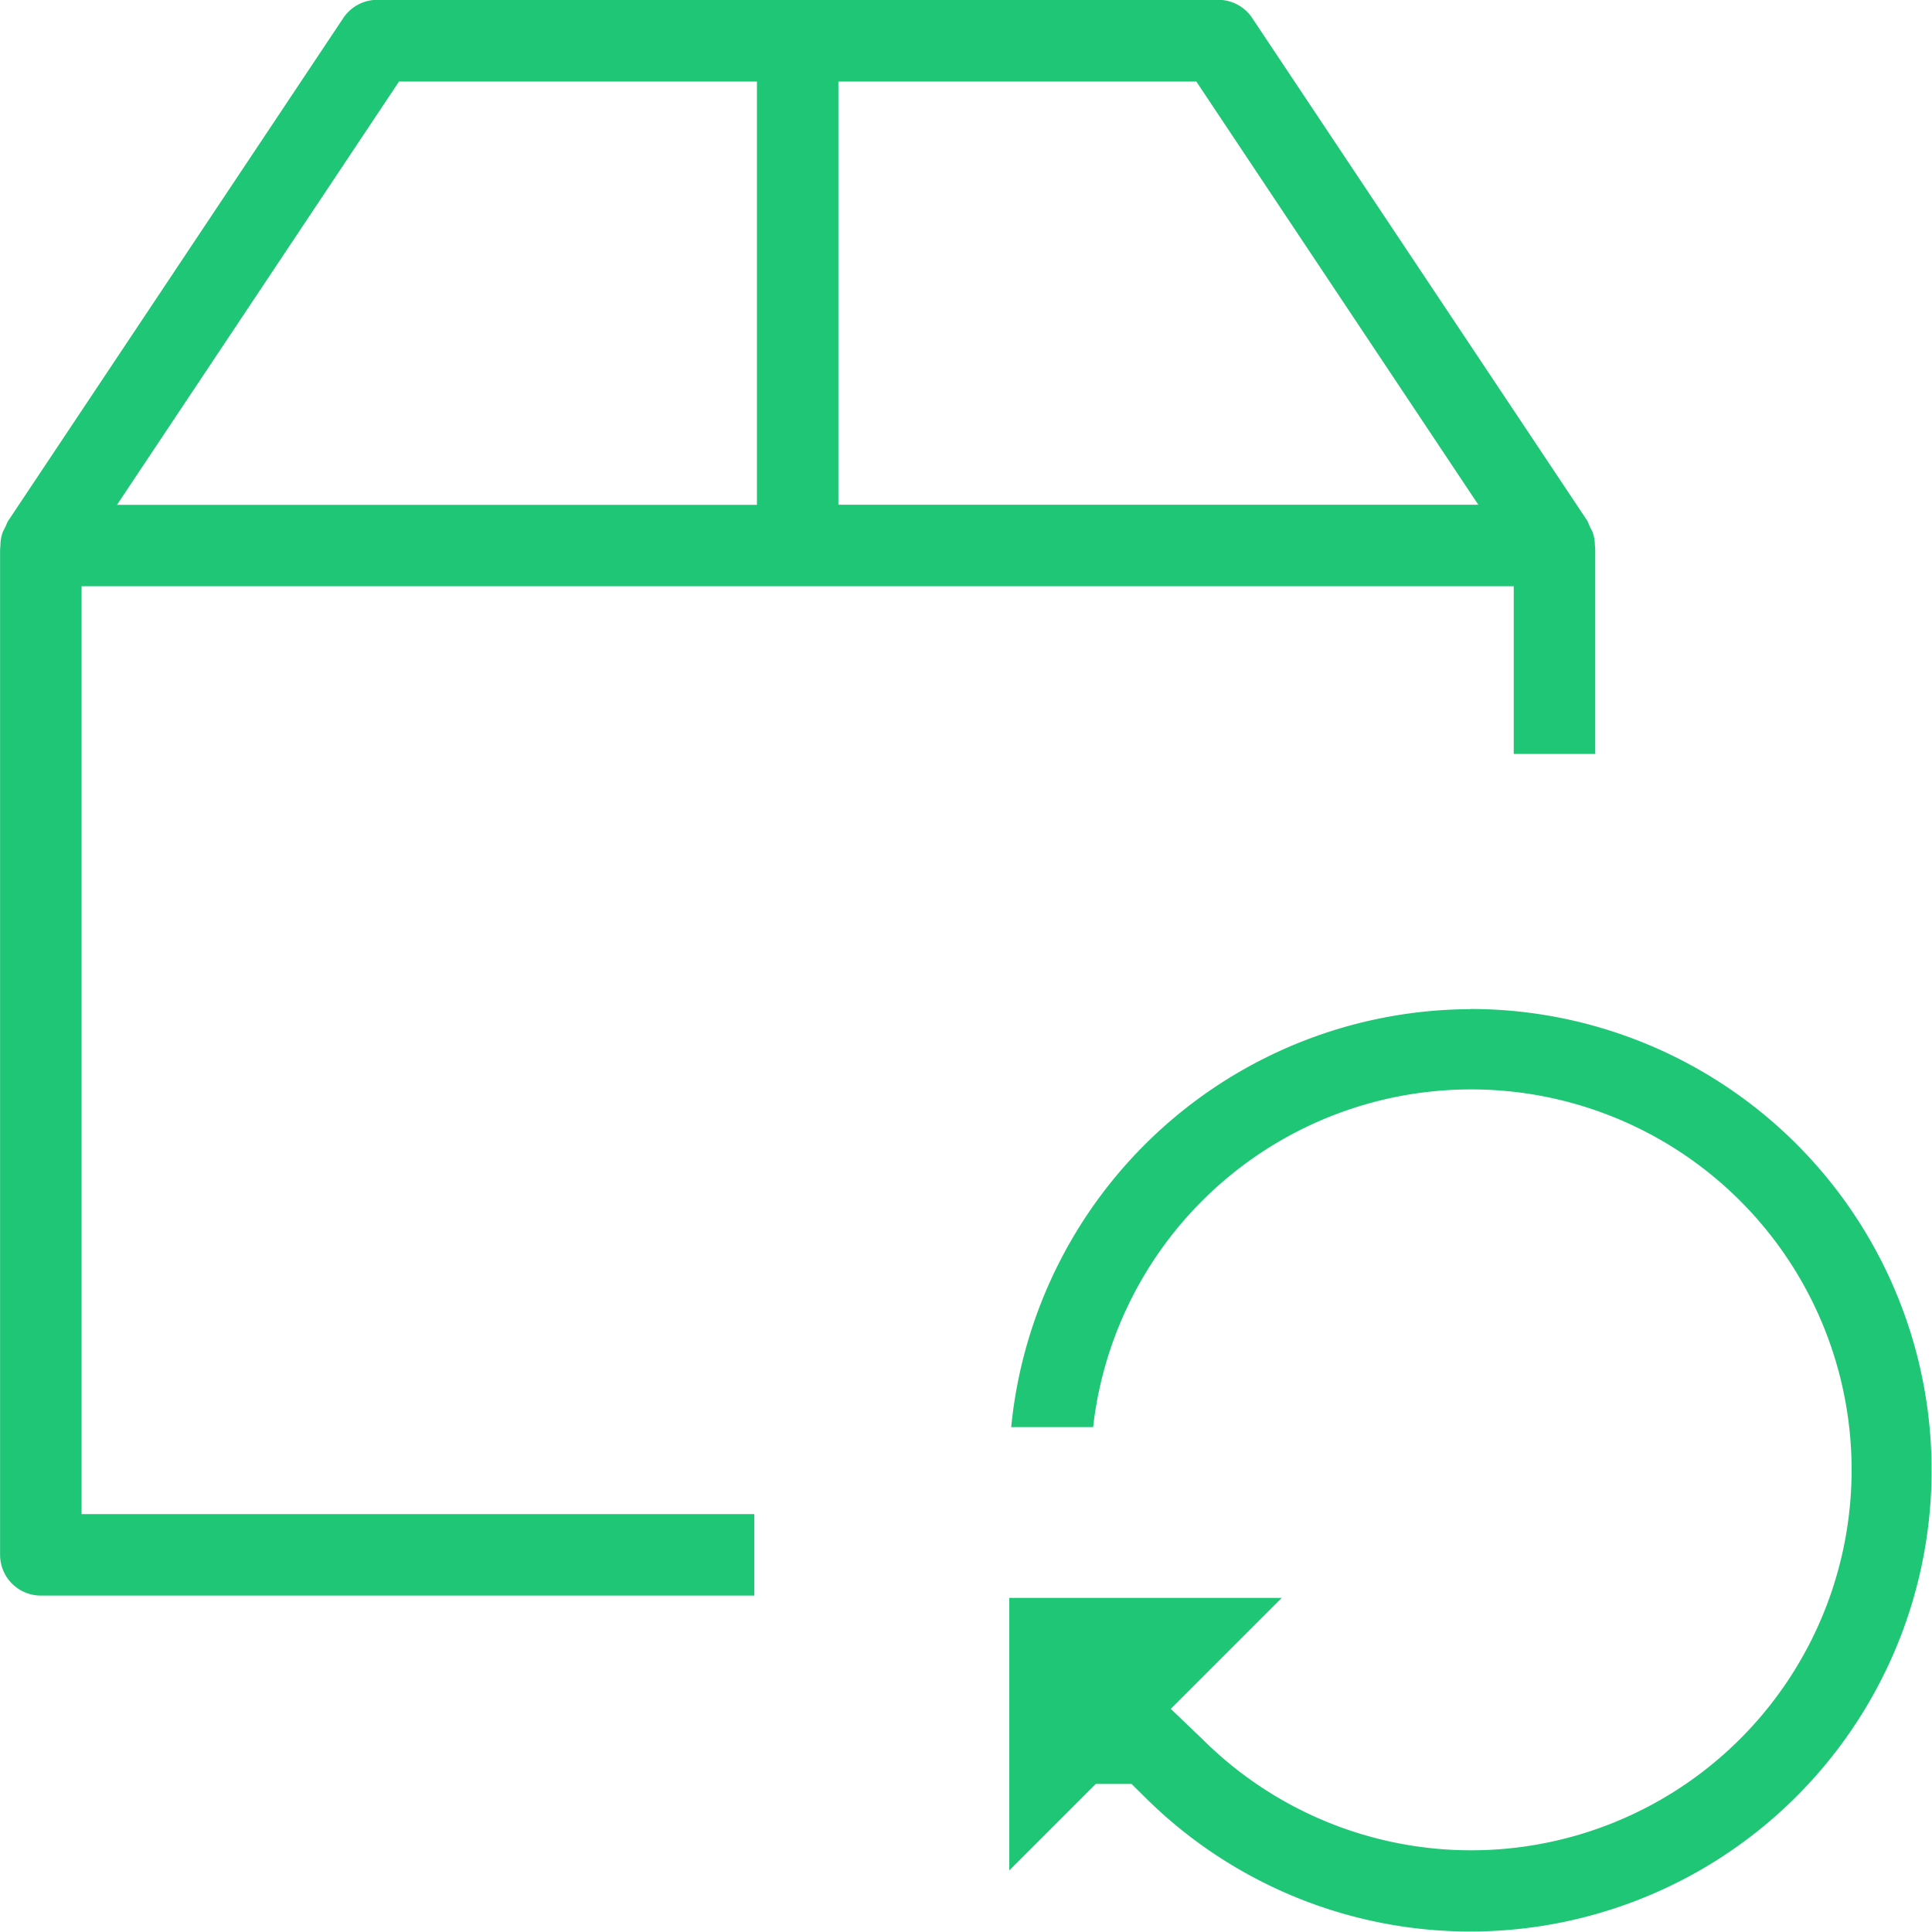 <svg xmlns="http://www.w3.org/2000/svg" width="43.531" height="43.531" viewBox="0 0 43.531 43.531">
  <defs>
    <style>
      .cls-1 {
        fill: #1fc676;
        fill-rule: evenodd;
      }
    </style>
  </defs>
  <path id="形状_6" data-name="形状 6" class="cls-1" d="M486.045,745.076h16.076V743.24H486.963V722.334h32.269v3.779h1.836V721.5c0-.035-0.007-0.07-0.008-0.105a0.881,0.881,0,0,0-.059-0.3l-0.04-.076c-0.025-.052-0.044-0.1-0.062-0.139l0-.007-7.561-11.344a0.921,0.921,0,0,0-.764-0.408H493.624a0.922,0.922,0,0,0-.765.412l-7.56,11.343-0.007.016h0c-0.017.039-.034,0.079-0.052,0.117l-0.035.066c0,0.01-.01.018-0.013,0.025a0.881,0.881,0,0,0-.057.292,0.981,0.981,0,0,1-.008.107v22.653A0.919,0.919,0,0,0,486.045,745.076Zm17.97-34.113h8.066l6.353,9.535H504.015v-9.535Zm-9.9,0h8.065V720.5H487.761Zm24.14,20.9a10.433,10.433,0,0,0-10.346,9.417h1.846a8.572,8.572,0,1,1,2.471,7.039l-0.722-.691,2.5-2.5h-6.138v6.14l1.948-1.948h0.807l0.288,0.285A10.393,10.393,0,1,0,518.255,731.859Z" transform="translate(-485.125 -709.125)"/>
</svg>
